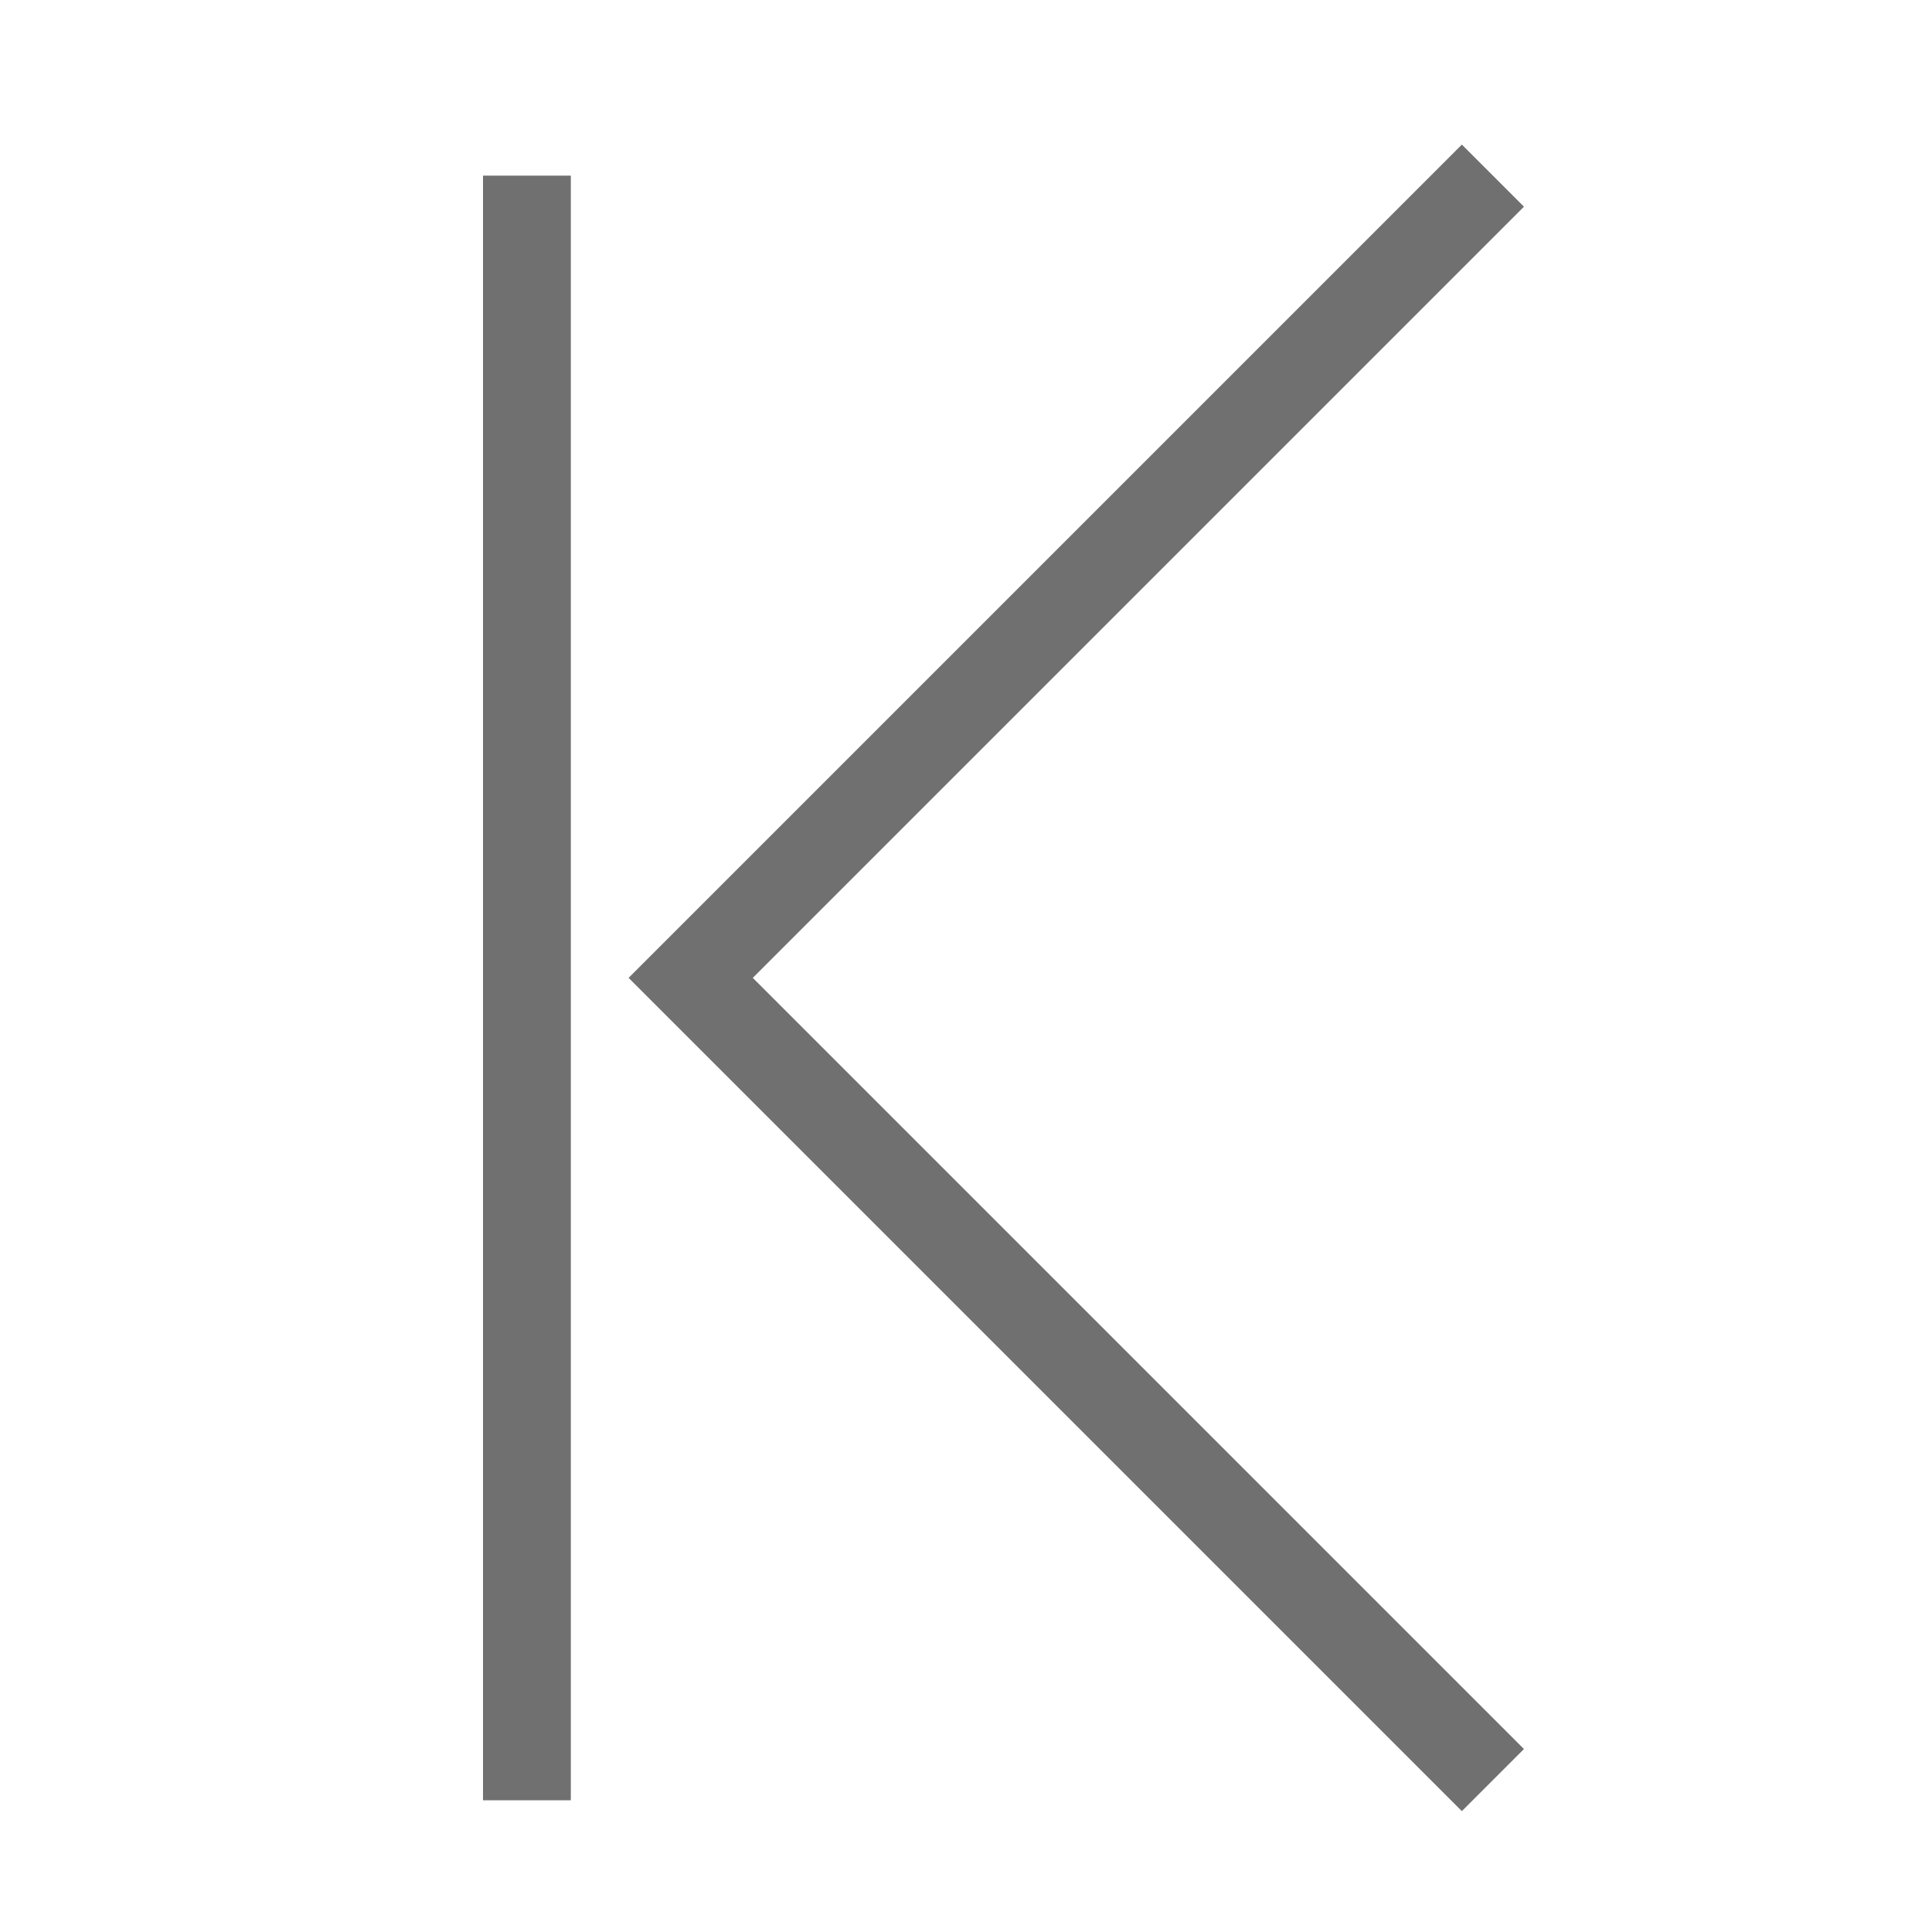 <svg xmlns="http://www.w3.org/2000/svg" xmlns:xlink="http://www.w3.org/1999/xlink" width="22" height="22" viewBox="0 0 22 22">
  <defs>
    <clipPath id="clip-page-prev-end">
      <rect width="22" height="22"/>
    </clipPath>
  </defs>
  <g id="page-prev-end" clip-path="url(#clip-page-prev-end)">
    <g id="Group_2032" data-name="Group 2032" transform="translate(0.943 0.5)">
      <path id="Path_3267" data-name="Path 3267" d="M3161.87,2400.478l9.135,9.135-9.135,9.135" transform="translate(3177.927 2420.248) rotate(180)" fill="none" stroke="#707070" stroke-width="1"/>
      <line id="Line_94" data-name="Line 94" y2="18.5" transform="translate(5.057 1.5)" fill="none" stroke="#707070" stroke-width="1"/>
    </g>
  </g>
</svg>

